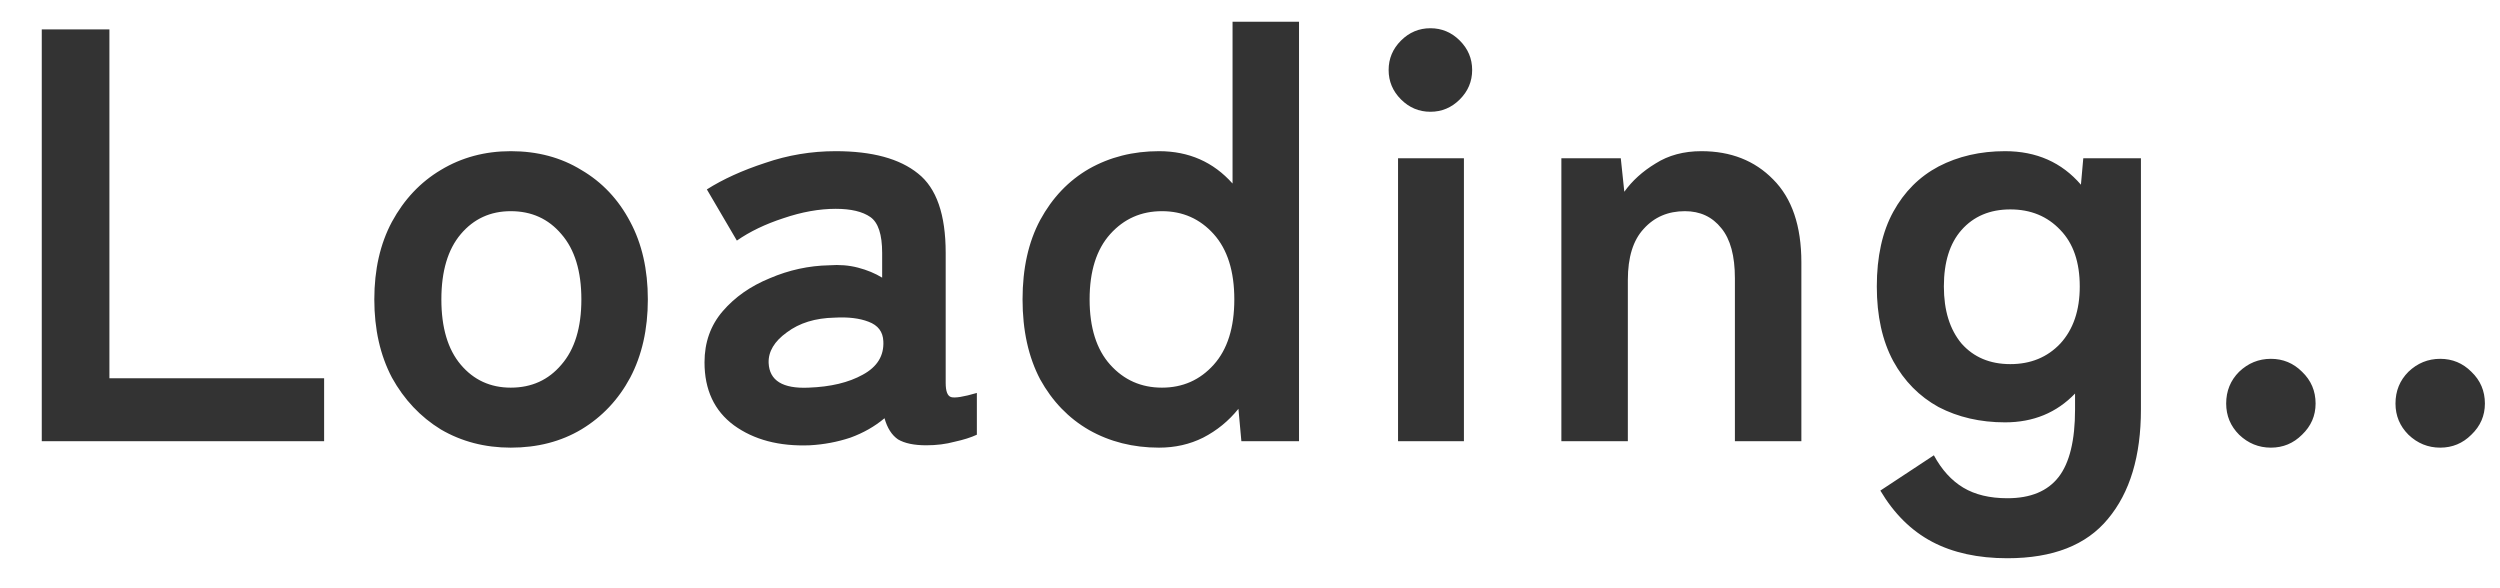 <svg width="51" height="12" viewBox="0 0 51 12" fill="none" xmlns="http://www.w3.org/2000/svg">
<path d="M0.852 9V0.6H2.232V7.716H6.612V9H0.852ZM10.42 9.132C9.892 9.132 9.416 9.008 8.992 8.76C8.576 8.504 8.244 8.152 7.996 7.704C7.756 7.248 7.636 6.716 7.636 6.108C7.636 5.5 7.756 4.972 7.996 4.524C8.244 4.068 8.576 3.716 8.992 3.468C9.416 3.212 9.892 3.084 10.42 3.084C10.964 3.084 11.444 3.212 11.86 3.468C12.284 3.716 12.616 4.068 12.856 4.524C13.096 4.972 13.216 5.5 13.216 6.108C13.216 6.716 13.096 7.248 12.856 7.704C12.616 8.152 12.284 8.504 11.86 8.76C11.444 9.008 10.964 9.132 10.42 9.132ZM10.42 7.908C10.844 7.908 11.188 7.752 11.452 7.44C11.724 7.128 11.86 6.684 11.86 6.108C11.86 5.532 11.724 5.088 11.452 4.776C11.188 4.464 10.844 4.308 10.42 4.308C10.004 4.308 9.664 4.464 9.4 4.776C9.136 5.088 9.004 5.532 9.004 6.108C9.004 6.684 9.136 7.128 9.4 7.44C9.664 7.752 10.004 7.908 10.42 7.908ZM16.52 9.084C15.896 9.108 15.38 8.972 14.972 8.676C14.572 8.38 14.372 7.952 14.372 7.392C14.372 6.984 14.496 6.636 14.744 6.348C14.992 6.06 15.312 5.836 15.704 5.676C16.096 5.508 16.5 5.42 16.916 5.412C17.124 5.396 17.32 5.412 17.504 5.46C17.688 5.508 17.852 5.576 17.996 5.664V5.16C17.996 4.784 17.916 4.54 17.756 4.428C17.596 4.316 17.36 4.26 17.048 4.26C16.712 4.26 16.356 4.324 15.98 4.452C15.612 4.572 15.296 4.724 15.032 4.908L14.42 3.864C14.748 3.656 15.144 3.476 15.608 3.324C16.072 3.164 16.552 3.084 17.048 3.084C17.792 3.084 18.352 3.236 18.728 3.54C19.104 3.836 19.292 4.376 19.292 5.16V7.812C19.292 7.98 19.328 8.076 19.4 8.1C19.48 8.124 19.656 8.096 19.928 8.016V8.868C19.808 8.924 19.656 8.972 19.472 9.012C19.296 9.06 19.104 9.084 18.896 9.084C18.648 9.084 18.456 9.044 18.32 8.964C18.192 8.876 18.1 8.732 18.044 8.532C17.844 8.7 17.612 8.832 17.348 8.928C17.084 9.016 16.808 9.068 16.52 9.084ZM16.496 7.908C16.944 7.892 17.312 7.804 17.6 7.644C17.896 7.484 18.036 7.256 18.02 6.96C18.012 6.768 17.912 6.636 17.72 6.564C17.536 6.492 17.304 6.464 17.024 6.48C16.632 6.488 16.308 6.588 16.052 6.78C15.796 6.964 15.672 7.172 15.68 7.404C15.696 7.764 15.968 7.932 16.496 7.908ZM23.644 9.132C23.116 9.132 22.64 9.012 22.216 8.772C21.8 8.532 21.468 8.188 21.22 7.74C20.98 7.284 20.86 6.74 20.86 6.108C20.86 5.476 20.98 4.936 21.22 4.488C21.468 4.032 21.8 3.684 22.216 3.444C22.64 3.204 23.116 3.084 23.644 3.084C24.252 3.084 24.752 3.304 25.144 3.744V0.444H26.5V9H25.324L25.264 8.34C25.064 8.588 24.824 8.784 24.544 8.928C24.272 9.064 23.972 9.132 23.644 9.132ZM23.704 7.908C24.128 7.908 24.48 7.752 24.76 7.44C25.04 7.128 25.18 6.684 25.18 6.108C25.18 5.532 25.04 5.088 24.76 4.776C24.48 4.464 24.128 4.308 23.704 4.308C23.28 4.308 22.928 4.464 22.648 4.776C22.368 5.088 22.228 5.532 22.228 6.108C22.228 6.684 22.368 7.128 22.648 7.44C22.928 7.752 23.28 7.908 23.704 7.908ZM28.52 9V3.228H29.864V9H28.52ZM29.18 2.28C28.948 2.28 28.748 2.196 28.58 2.028C28.412 1.86 28.328 1.66 28.328 1.428C28.328 1.196 28.412 0.996 28.58 0.828C28.748 0.66 28.948 0.576 29.18 0.576C29.412 0.576 29.612 0.66 29.78 0.828C29.948 0.996 30.032 1.196 30.032 1.428C30.032 1.66 29.948 1.86 29.78 2.028C29.612 2.196 29.412 2.28 29.18 2.28ZM31.852 9V3.228H33.064L33.136 3.912C33.296 3.688 33.508 3.496 33.772 3.336C34.036 3.168 34.348 3.084 34.708 3.084C35.308 3.084 35.796 3.276 36.172 3.66C36.556 4.044 36.748 4.608 36.748 5.352V9H35.392V5.676C35.392 5.22 35.3 4.88 35.116 4.656C34.932 4.424 34.684 4.308 34.372 4.308C34.028 4.308 33.748 4.428 33.532 4.668C33.316 4.9 33.208 5.248 33.208 5.712V9H31.852ZM40.951 11.388C40.351 11.388 39.839 11.276 39.415 11.052C38.991 10.828 38.639 10.48 38.359 10.008L39.451 9.288C39.611 9.584 39.811 9.804 40.051 9.948C40.291 10.092 40.591 10.164 40.951 10.164C41.423 10.164 41.771 10.02 41.995 9.732C42.219 9.444 42.331 8.984 42.331 8.352V8.028C41.955 8.42 41.479 8.616 40.903 8.616C40.399 8.616 39.947 8.512 39.547 8.304C39.155 8.088 38.847 7.776 38.623 7.368C38.399 6.952 38.287 6.444 38.287 5.844C38.287 5.236 38.399 4.728 38.623 4.32C38.847 3.912 39.155 3.604 39.547 3.396C39.947 3.188 40.399 3.084 40.903 3.084C41.543 3.084 42.059 3.312 42.451 3.768L42.499 3.228H43.675V8.352C43.675 9.304 43.451 10.048 43.003 10.584C42.563 11.12 41.879 11.388 40.951 11.388ZM41.011 7.428C41.427 7.428 41.767 7.288 42.031 7.008C42.295 6.72 42.427 6.332 42.427 5.844C42.427 5.348 42.295 4.964 42.031 4.692C41.767 4.412 41.427 4.272 41.011 4.272C40.595 4.272 40.263 4.412 40.015 4.692C39.775 4.964 39.655 5.348 39.655 5.844C39.655 6.332 39.775 6.72 40.015 7.008C40.263 7.288 40.595 7.428 41.011 7.428ZM46.326 9.132C46.078 9.132 45.862 9.044 45.678 8.868C45.502 8.692 45.414 8.48 45.414 8.232C45.414 7.976 45.502 7.76 45.678 7.584C45.862 7.408 46.078 7.32 46.326 7.32C46.574 7.32 46.786 7.408 46.962 7.584C47.146 7.76 47.238 7.976 47.238 8.232C47.238 8.48 47.146 8.692 46.962 8.868C46.786 9.044 46.574 9.132 46.326 9.132ZM49.78 9.132C49.532 9.132 49.316 9.044 49.132 8.868C48.956 8.692 48.868 8.48 48.868 8.232C48.868 7.976 48.956 7.76 49.132 7.584C49.316 7.408 49.532 7.32 49.78 7.32C50.028 7.32 50.24 7.408 50.416 7.584C50.6 7.76 50.692 7.976 50.692 8.232C50.692 8.48 50.6 8.692 50.416 8.868C50.24 9.044 50.028 9.132 49.78 9.132Z" fill="#333333"/>
</svg>
